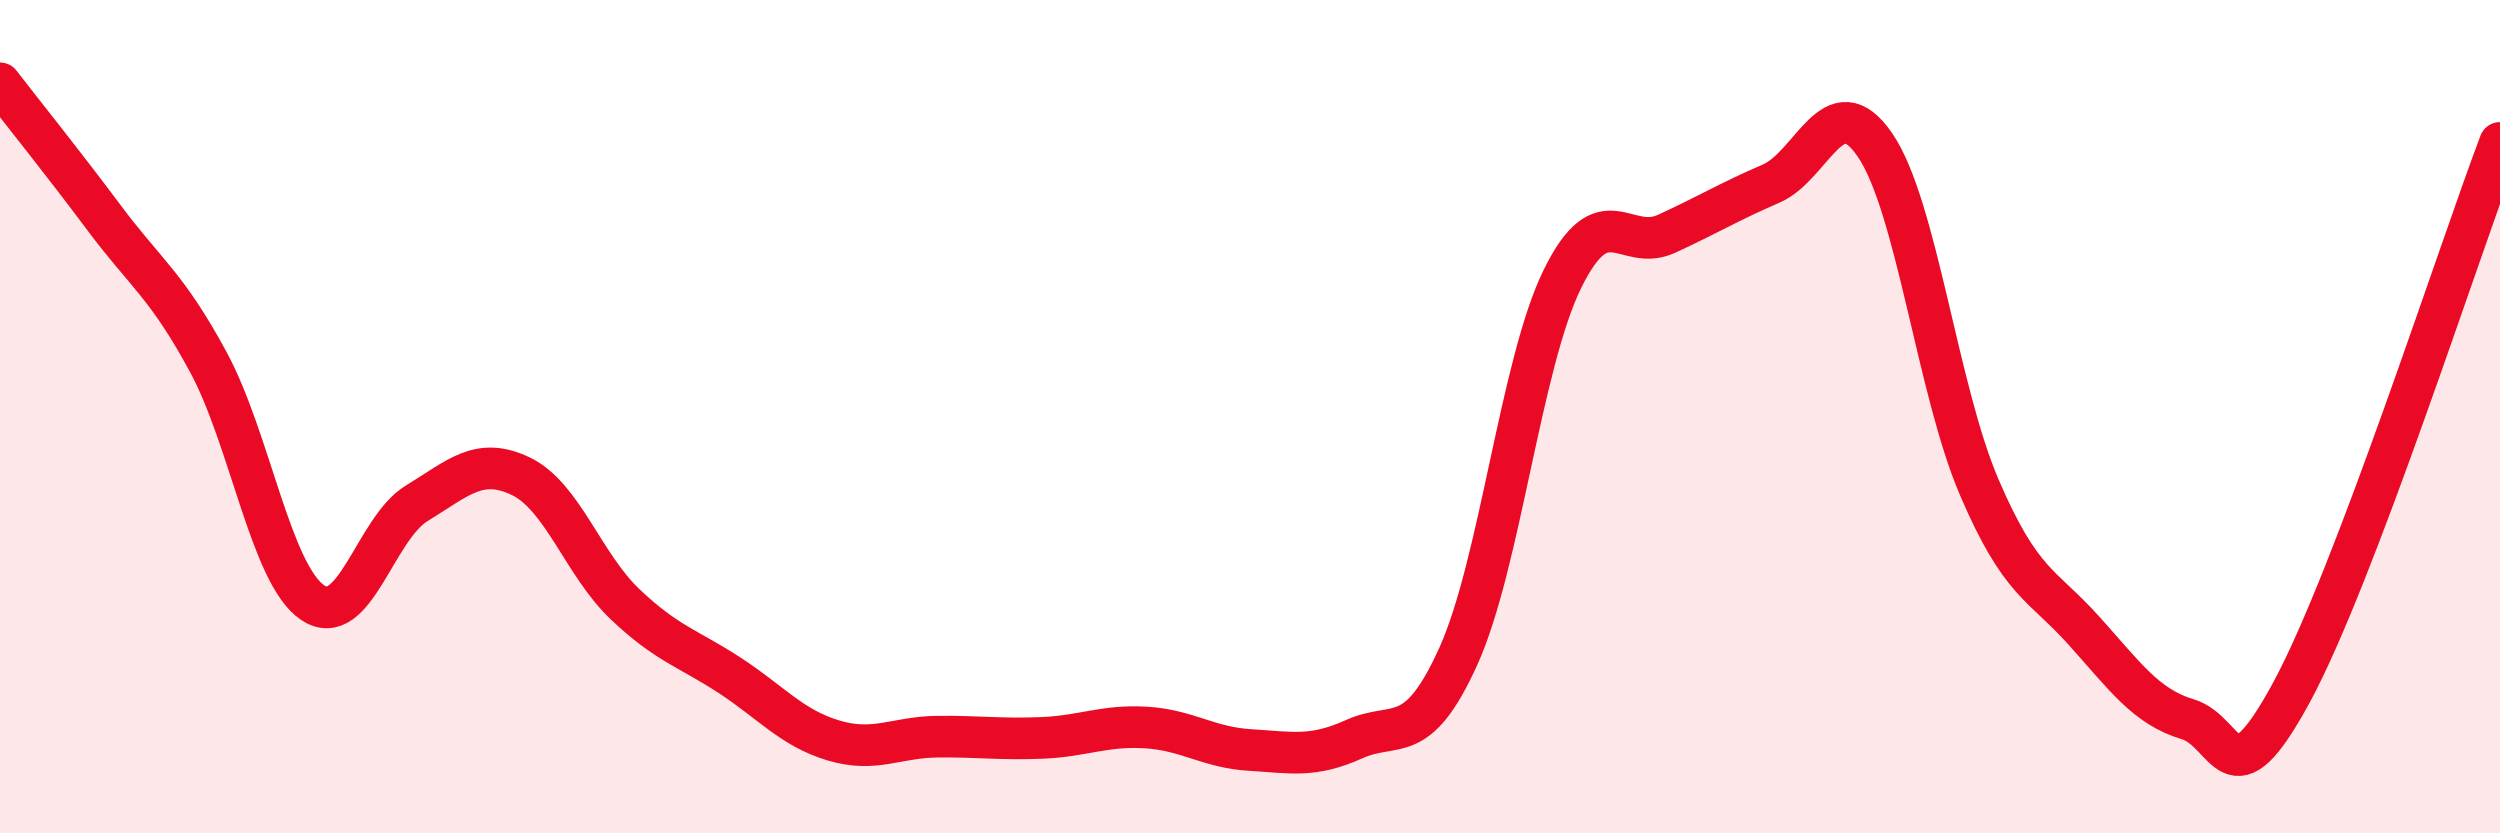 
    <svg width="60" height="20" viewBox="0 0 60 20" xmlns="http://www.w3.org/2000/svg">
      <path
        d="M 0,2 C 0.5,2.65 1.5,3.89 2.5,5.23 C 3.5,6.57 4,6.84 5,8.69 C 6,10.54 6.5,13.78 7.5,14.46 C 8.5,15.14 9,12.69 10,12.08 C 11,11.47 11.5,10.95 12.5,11.43 C 13.5,11.91 14,13.55 15,14.5 C 16,15.45 16.5,15.55 17.5,16.2 C 18.5,16.85 19,17.47 20,17.77 C 21,18.07 21.5,17.69 22.5,17.68 C 23.5,17.67 24,17.75 25,17.71 C 26,17.67 26.5,17.4 27.5,17.46 C 28.5,17.52 29,17.94 30,18 C 31,18.06 31.5,18.19 32.5,17.74 C 33.5,17.29 34,17.96 35,15.75 C 36,13.54 36.5,8.72 37.5,6.69 C 38.5,4.66 39,6.07 40,5.61 C 41,5.15 41.5,4.84 42.5,4.41 C 43.5,3.98 44,2.02 45,3.48 C 46,4.94 46.5,9.36 47.5,11.69 C 48.5,14.02 49,14.01 50,15.12 C 51,16.23 51.5,16.96 52.5,17.26 C 53.5,17.56 53.5,19.38 55,16.61 C 56.5,13.84 59,6.07 60,3.43L60 20L0 20Z"
        fill="#EB0A25"
        opacity="0.1"
        stroke-linecap="round"
        stroke-linejoin="round"
      />
      <path
        d="M 0,2 C 0.5,2.65 1.5,3.89 2.5,5.23 C 3.5,6.57 4,6.84 5,8.69 C 6,10.54 6.5,13.78 7.5,14.46 C 8.5,15.14 9,12.69 10,12.08 C 11,11.47 11.5,10.95 12.5,11.43 C 13.5,11.91 14,13.55 15,14.5 C 16,15.45 16.5,15.55 17.5,16.2 C 18.5,16.85 19,17.47 20,17.77 C 21,18.07 21.5,17.69 22.5,17.68 C 23.5,17.67 24,17.75 25,17.71 C 26,17.67 26.5,17.4 27.5,17.46 C 28.5,17.52 29,17.94 30,18 C 31,18.06 31.5,18.19 32.5,17.74 C 33.5,17.29 34,17.96 35,15.75 C 36,13.54 36.5,8.72 37.5,6.69 C 38.5,4.66 39,6.07 40,5.61 C 41,5.15 41.5,4.84 42.5,4.41 C 43.5,3.98 44,2.02 45,3.48 C 46,4.94 46.5,9.36 47.5,11.69 C 48.5,14.02 49,14.01 50,15.12 C 51,16.23 51.5,16.96 52.5,17.26 C 53.5,17.56 53.5,19.38 55,16.61 C 56.5,13.84 59,6.07 60,3.43"
        stroke="#EB0A25"
        stroke-width="1"
        fill="none"
        stroke-linecap="round"
        stroke-linejoin="round"
      />
    </svg>
  